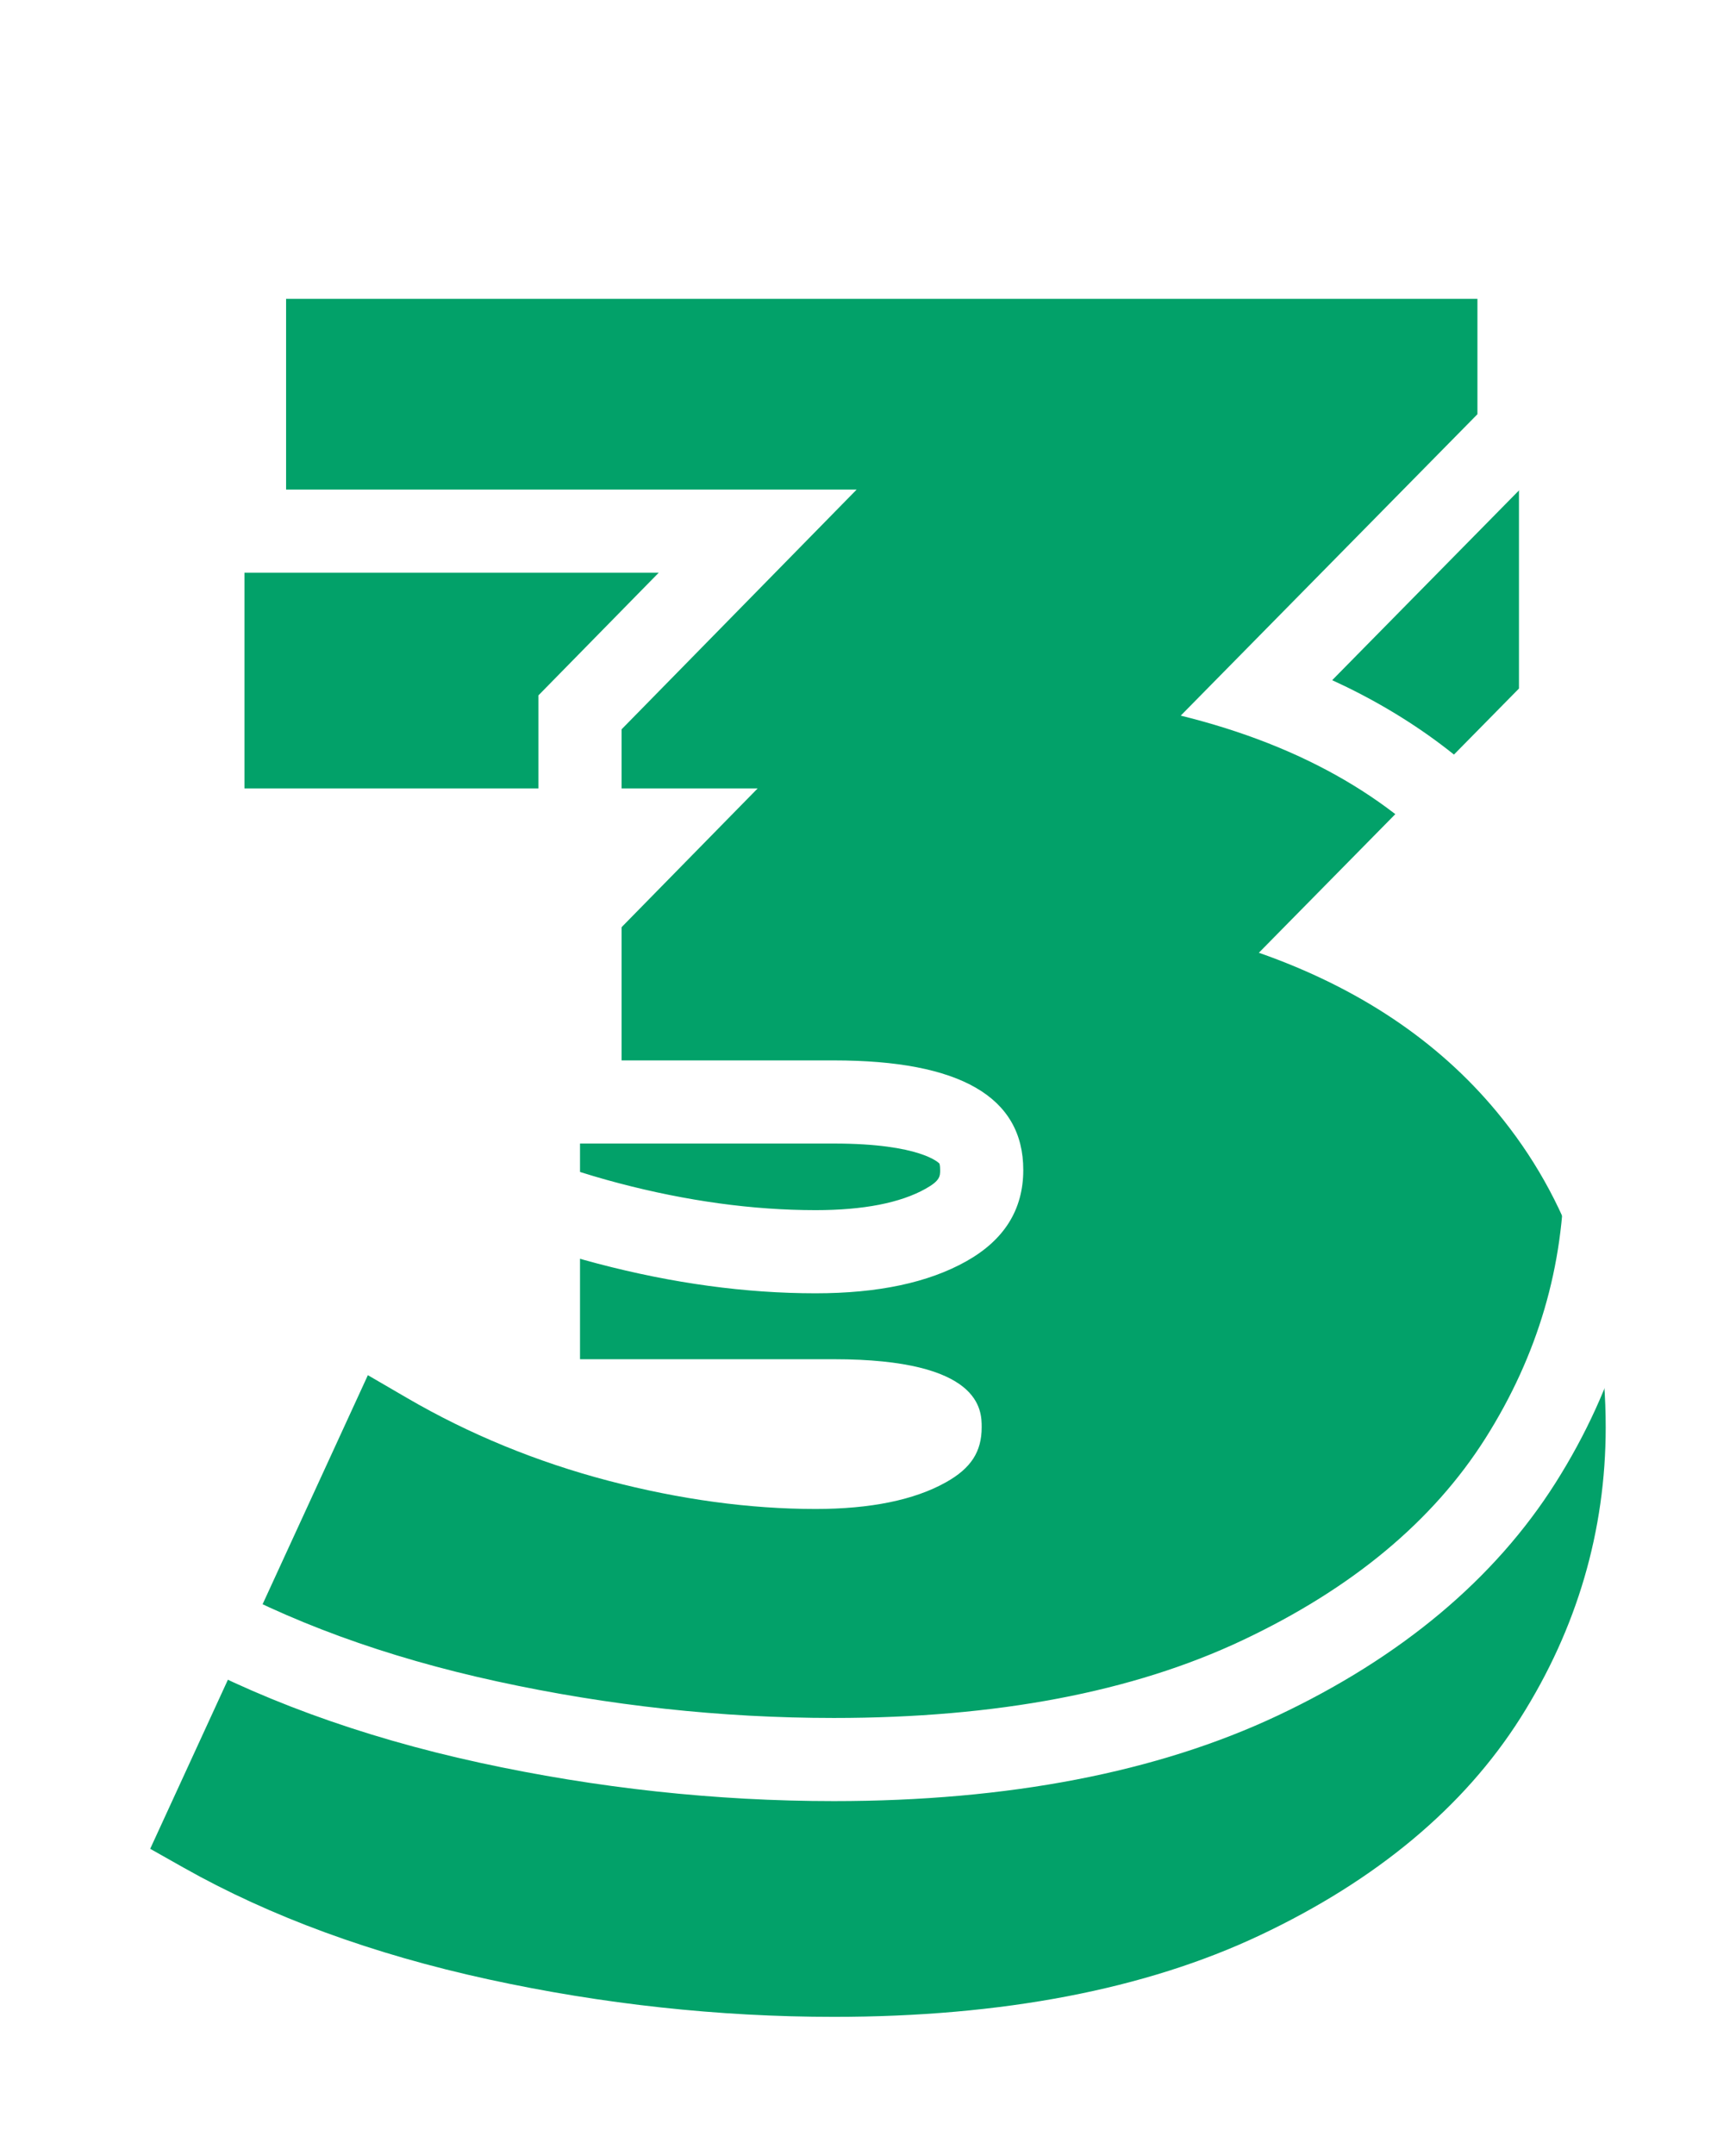 <svg width="54" height="67" viewBox="0 0 54 67" fill="none" xmlns="http://www.w3.org/2000/svg">
<g filter="url(#filter0_d_513_17206)">
<path d="M25.937 54.708C22.363 54.708 18.747 54.316 15.191 53.542C11.602 52.761 8.411 51.593 5.709 50.068L4.672 49.483L11.443 34.757L12.672 35.472C14.599 36.593 16.7 37.455 18.917 38.037C21.142 38.621 23.312 38.917 25.369 38.917C27.077 38.917 28.441 38.638 29.423 38.088C30.204 37.651 30.536 37.139 30.536 36.376C30.536 35.853 30.536 34.261 25.937 34.261H18.042V22.146L23.568 16.513H7.605V1.292H47.249V13.408L39.158 21.623C42.25 22.706 44.733 24.365 46.561 26.572C48.808 29.282 49.947 32.581 49.947 36.376C49.947 39.592 49.056 42.632 47.298 45.409C45.539 48.187 42.812 50.462 39.196 52.169C35.629 53.855 31.168 54.708 25.937 54.708Z" fill="#02A169"/>
</g>
<path d="M45.957 2.585V12.879L36.728 22.25C40.562 23.197 43.508 24.912 45.566 27.397C47.625 29.881 48.654 32.876 48.654 36.377C48.654 39.359 47.837 42.14 46.206 44.719C44.572 47.299 42.053 49.393 38.645 51.001C35.238 52.609 31.002 53.415 25.937 53.415C22.434 53.415 18.944 53.035 15.466 52.279C11.987 51.522 8.945 50.41 6.344 48.943L12.023 36.59C14.058 37.774 16.247 38.674 18.59 39.288C20.933 39.903 23.192 40.211 25.37 40.211C27.311 40.211 28.871 39.881 30.055 39.217C31.237 38.555 31.83 37.609 31.83 36.377C31.83 34.105 29.866 32.97 25.938 32.97H19.335V22.676L26.647 15.222H8.899V2.585H45.957ZM48.542 0H45.957H8.899H6.314V2.585V15.222V17.807H8.899H20.49L17.489 20.866L16.749 21.62V22.676V32.97V35.555H19.335H25.937C28.655 35.555 29.215 36.169 29.223 36.179C29.223 36.179 29.244 36.234 29.244 36.377C29.244 36.569 29.244 36.708 28.791 36.961C28.004 37.402 26.853 37.626 25.369 37.626C23.423 37.626 21.364 37.344 19.246 36.787C17.14 36.235 15.147 35.417 13.322 34.355L10.863 32.924L9.674 35.51L3.994 47.862L3 50.025L5.073 51.194C7.888 52.781 11.199 53.996 14.916 54.805C18.561 55.598 22.269 56 25.937 56C31.36 56 36.006 55.104 39.747 53.339C43.589 51.526 46.497 49.091 48.389 46.101C50.28 43.113 51.239 39.841 51.239 36.376C51.239 32.273 50 28.696 47.556 25.747C45.958 23.819 43.911 22.281 41.439 21.148L47.797 14.692L48.541 13.937V12.878V2.585V0H48.542Z" fill="white"/>
<defs>
<filter id="filter0_d_513_17206" x="0.672" y="1.292" width="53.275" height="65.416" filterUnits="userSpaceOnUse" color-interpolation-filters="sRGB">
<feFlood flood-opacity="0" result="BackgroundImageFix"/>
<feColorMatrix in="SourceAlpha" type="matrix" values="0 0 0 0 0 0 0 0 0 0 0 0 0 0 0 0 0 0 127 0" result="hardAlpha"/>
<feOffset dy="8"/>
<feGaussianBlur stdDeviation="2"/>
<feComposite in2="hardAlpha" operator="out"/>
<feColorMatrix type="matrix" values="0 0 0 0 0 0 0 0 0 0 0 0 0 0 0 0 0 0 0.25 0"/>
<feBlend mode="normal" in2="BackgroundImageFix" result="effect1_dropShadow_513_17206"/>
<feBlend mode="normal" in="SourceGraphic" in2="effect1_dropShadow_513_17206" result="shape"/>
</filter>
</defs>
</svg>
